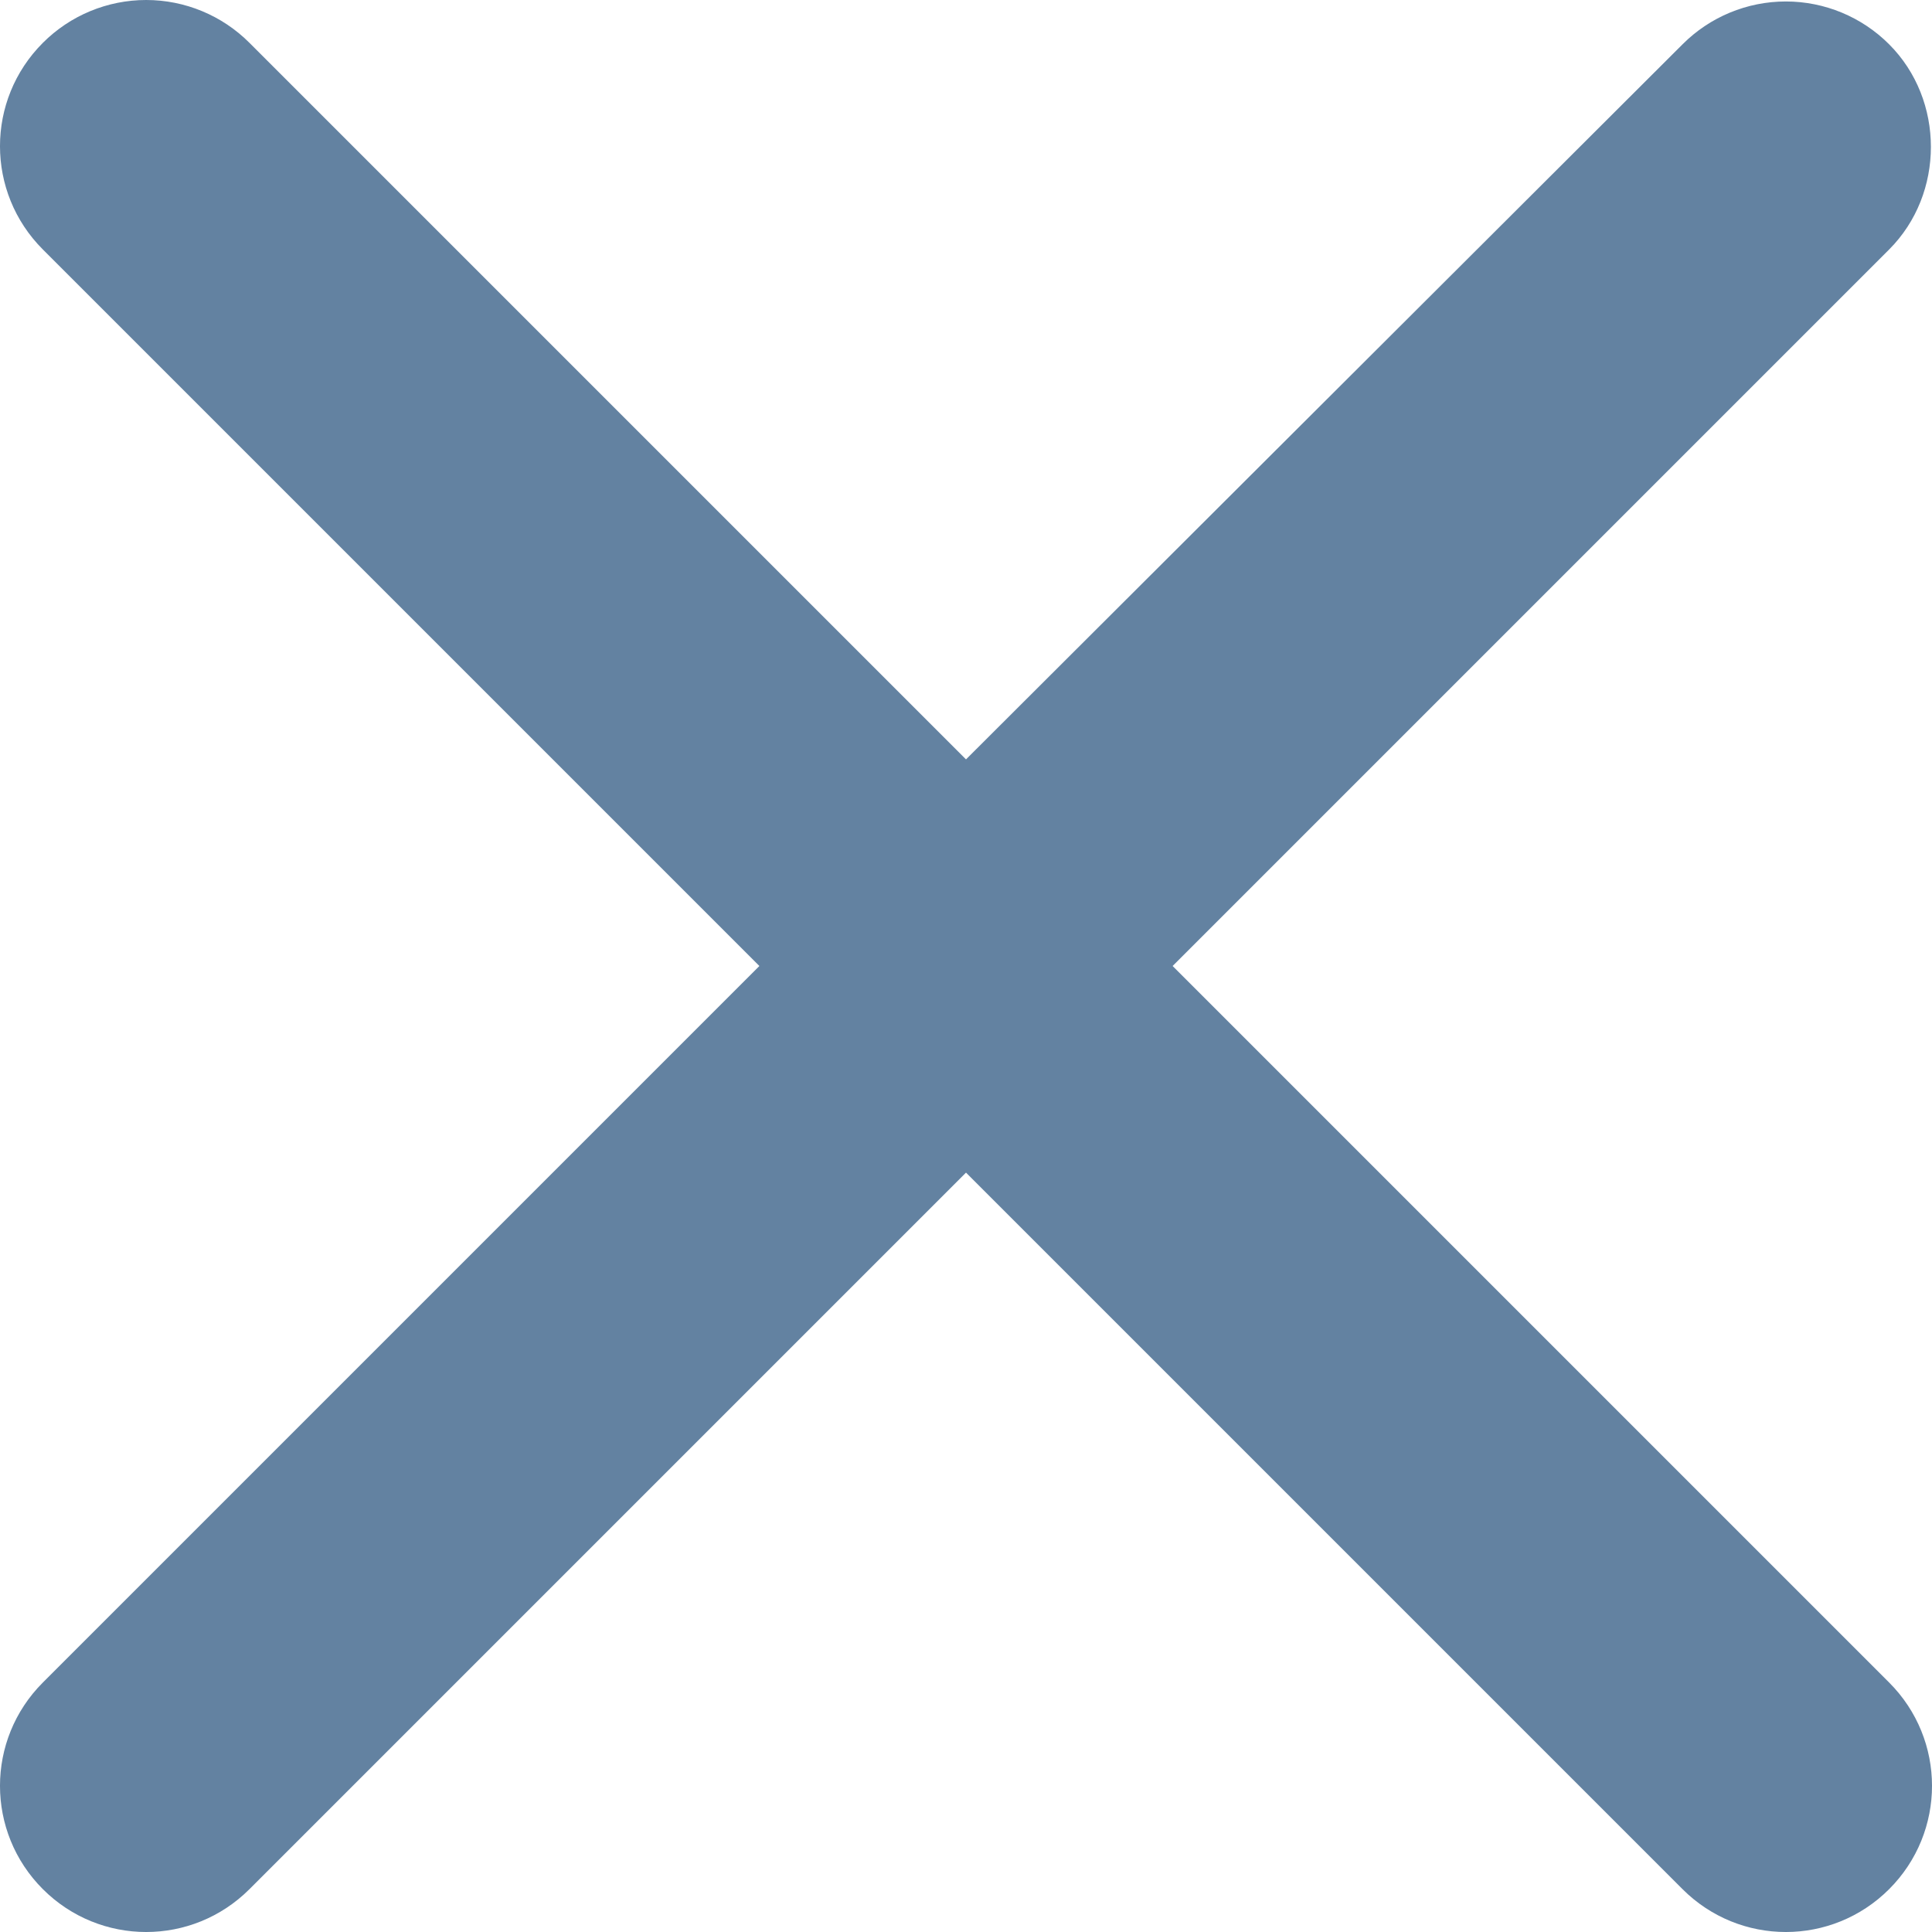 <?xml version="1.0" encoding="UTF-8"?> <svg xmlns="http://www.w3.org/2000/svg" width="88" height="88" viewBox="0 0 88 88" fill="none"> <path d="M86.048 2.019C84.801 0.769 83.108 0.067 81.343 0.067C79.577 0.067 77.884 0.769 76.637 2.019L44 34.589L11.363 1.952C10.116 0.702 8.423 0 6.658 0C4.892 0 3.199 0.702 1.952 1.952C-0.651 4.555 -0.651 8.76 1.952 11.363L34.589 44L1.952 76.637C-0.651 79.24 -0.651 83.445 1.952 86.048C4.555 88.651 8.76 88.651 11.363 86.048L44 53.411L76.637 86.048C79.24 88.651 83.445 88.651 86.048 86.048C88.651 83.445 88.651 79.24 86.048 76.637L53.411 44L86.048 11.363C88.584 8.827 88.584 4.555 86.048 2.019Z" fill="#6382A1"></path> </svg> 
